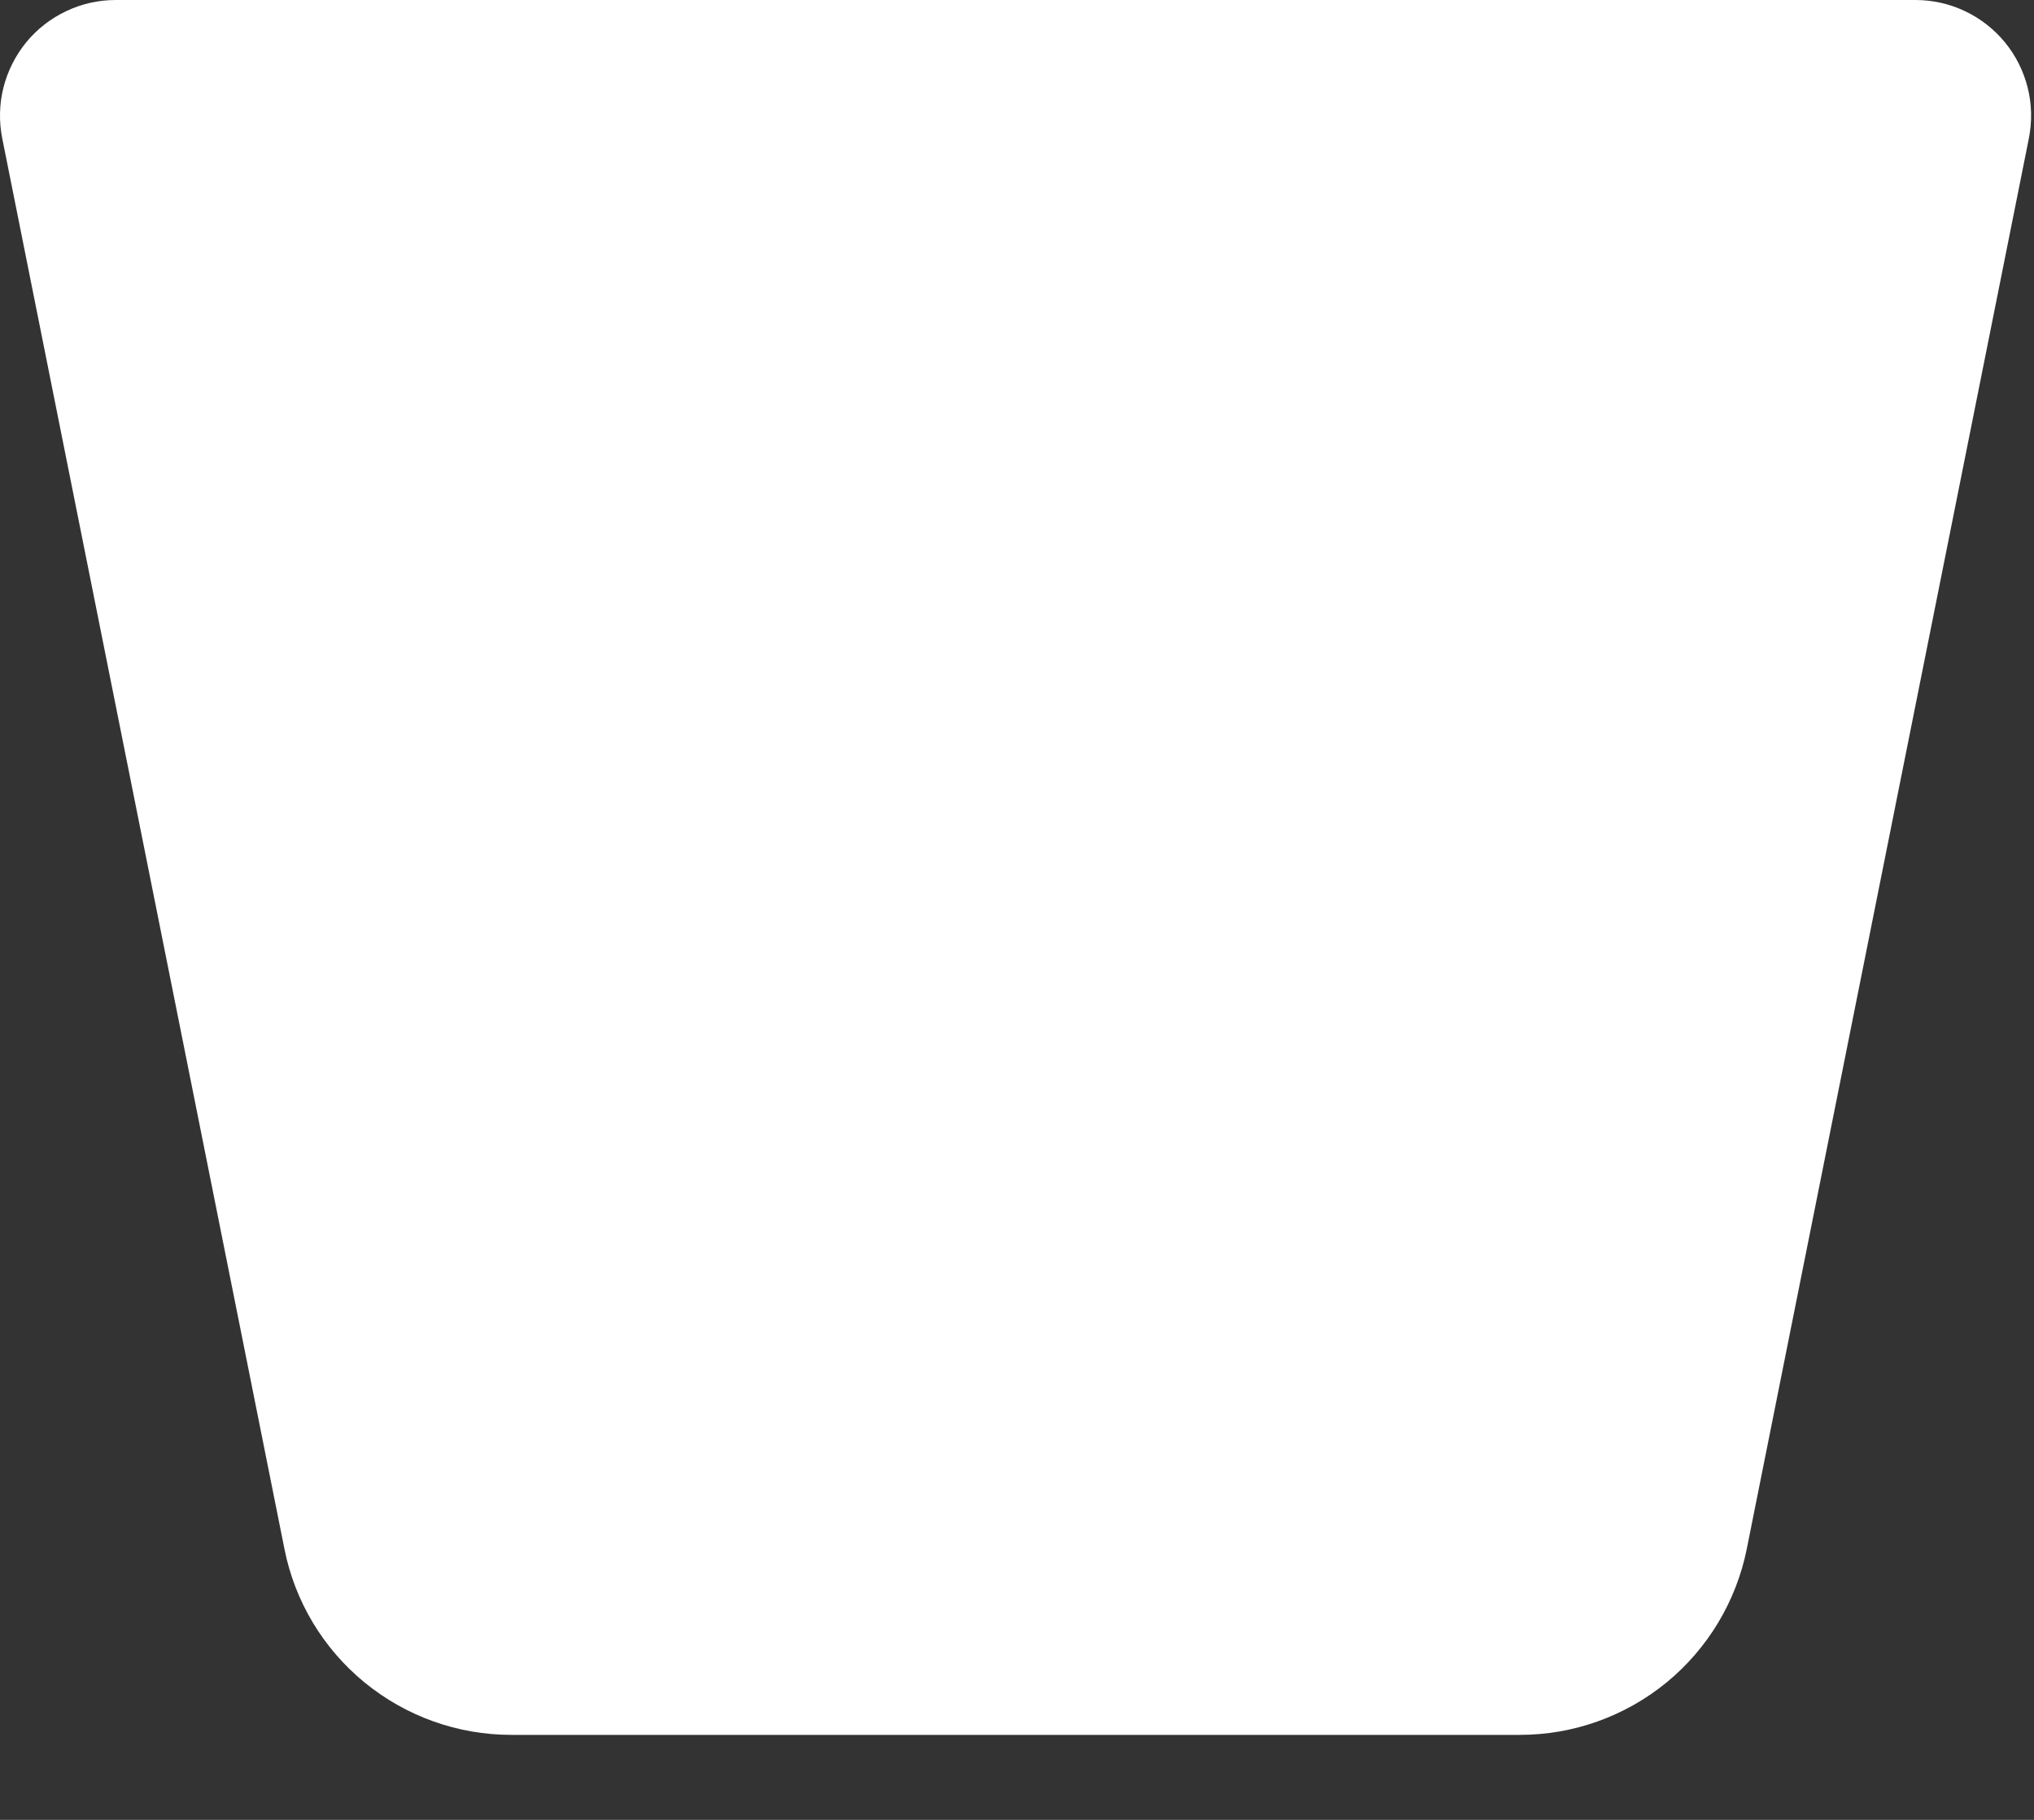 <?xml version="1.0" encoding="utf-8"?>
<svg xmlns="http://www.w3.org/2000/svg" fill="none" height="100%" overflow="visible" preserveAspectRatio="none" style="display: block;" viewBox="0 0 19 17" width="100%">
<rect x="0" y="0" width="19" height="17" fill="#333333" stroke="none"/>
<path d="M14.198 16.206H4.775C4.276 16.206 3.792 16.033 3.405 15.716C3.019 15.4 2.754 14.959 2.657 14.469L0.021 1.293C-0.01 1.136 -0.007 0.974 0.032 0.819C0.071 0.664 0.144 0.519 0.245 0.395C0.346 0.272 0.474 0.172 0.619 0.104C0.763 0.035 0.921 -0 1.081 2.77364e-07H17.892C18.052 -0 18.21 0.035 18.355 0.104C18.499 0.172 18.627 0.272 18.728 0.395C18.83 0.519 18.902 0.664 18.941 0.819C18.98 0.974 18.983 1.136 18.952 1.293L16.317 14.469C16.218 14.959 15.954 15.399 15.568 15.716C15.181 16.033 14.697 16.206 14.198 16.206Z" fill="white" id="Vector"/>
</svg>